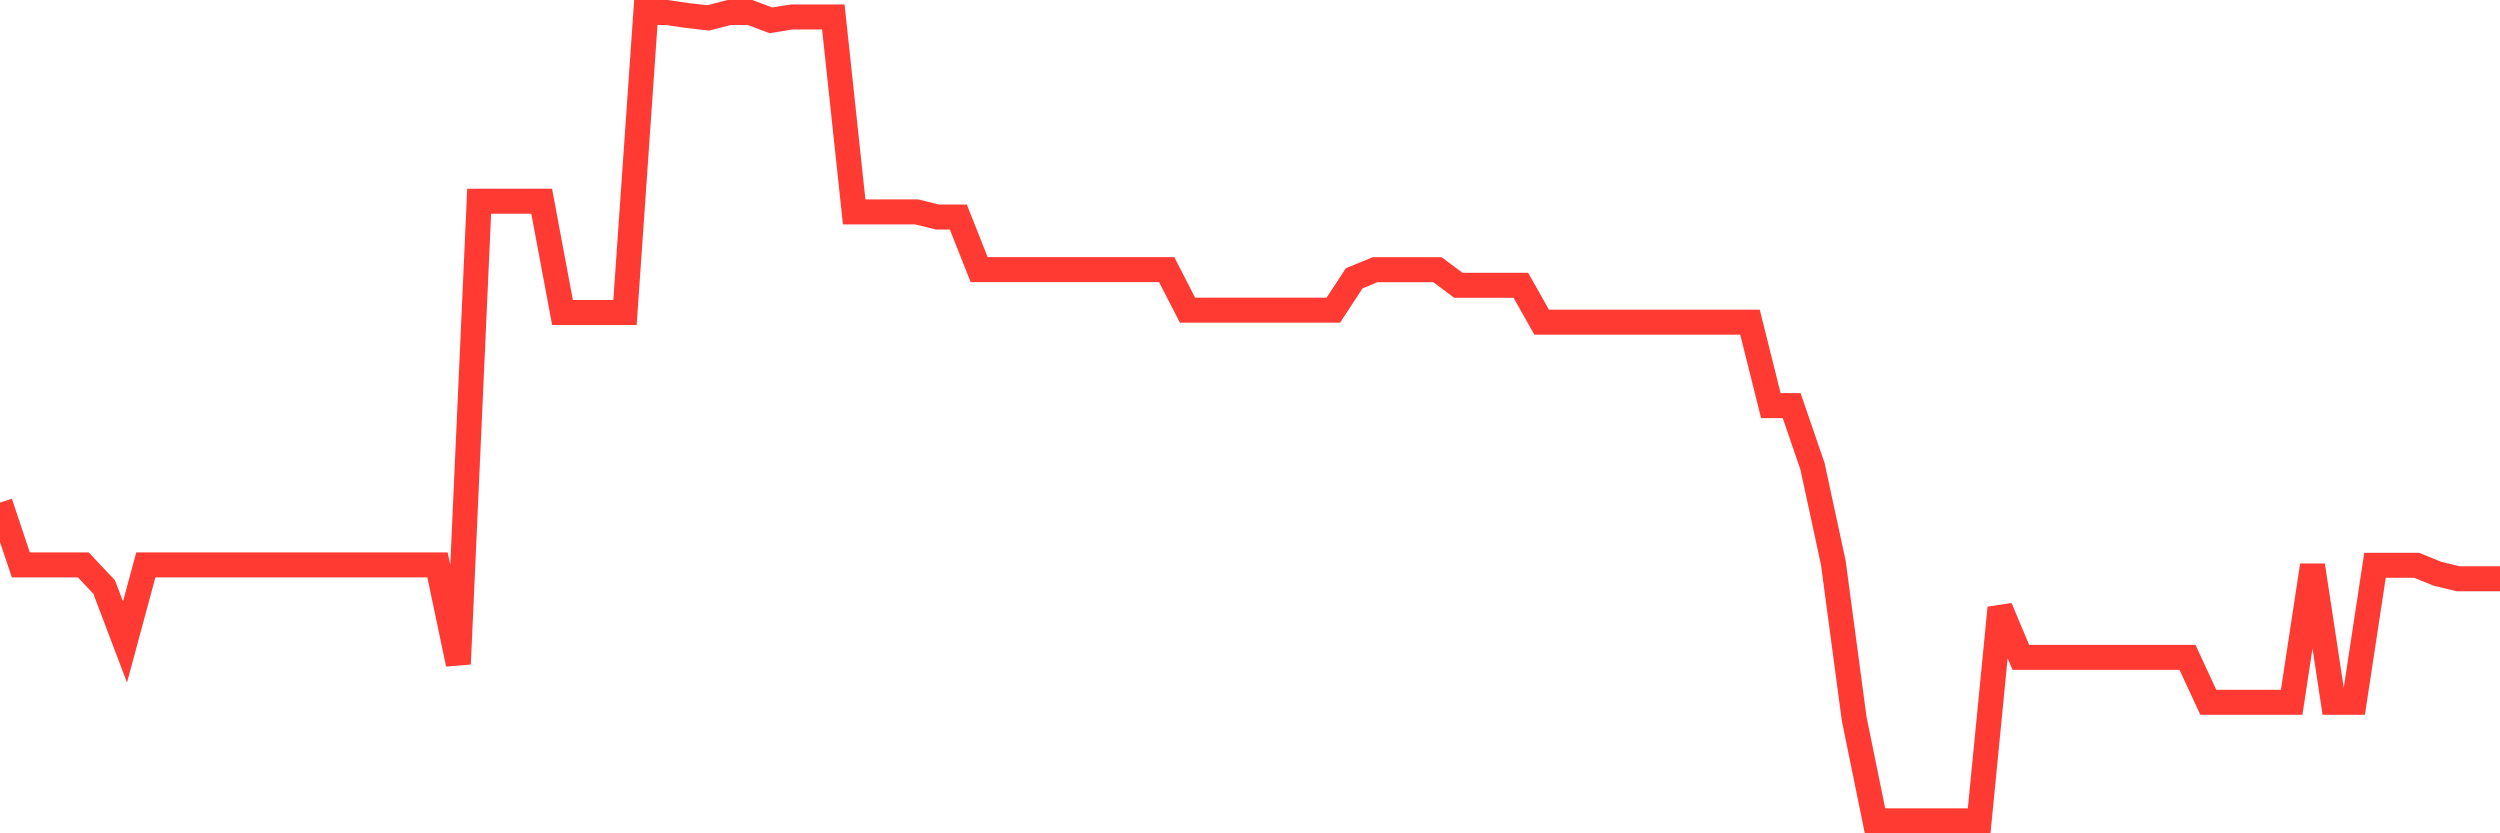 <svg
  xmlns="http://www.w3.org/2000/svg"
  xmlns:xlink="http://www.w3.org/1999/xlink"
  width="120"
  height="40"
  viewBox="0 0 120 40"
  preserveAspectRatio="none"
>
  <polyline
    points="0,24.128 1,27.115 2,27.115 3,27.115 4,27.115 5,28.179 6,30.816 7,27.115 8,27.115 9,27.115 10,27.115 11,27.115 12,27.115 13,27.115 14,27.115 15,27.115 16,27.115 17,27.115 18,27.115 19,27.115 20,27.115 21,27.115 22,31.871 23,9.658 24,9.658 25,9.658 26,9.658 27,15.001 28,15.001 29,15.001 30,15.001 31,0.6 32,0.6 33,0.746 34,0.858 35,0.6 36,0.6 37,0.975 38,0.815 39,0.815 40,0.815 41,10.17 42,10.17 43,10.17 44,10.17 45,10.419 46,10.419 47,12.941 48,12.941 49,12.941 50,12.941 51,12.941 52,12.941 53,12.941 54,12.941 55,12.941 56,12.941 57,14.887 58,14.888 59,14.889 60,14.889 61,14.889 62,14.889 63,14.889 64,14.889 65,13.36 66,12.947 67,12.947 68,12.947 69,12.947 70,13.693 71,13.693 72,13.693 73,13.693 74,15.464 75,15.464 76,15.464 77,15.464 78,15.464 79,15.464 80,15.464 81,15.464 82,15.464 83,15.464 84,15.464 85,19.471 86,19.471 87,22.382 88,27.018 89,34.501 90,39.4 91,39.4 92,39.4 93,39.4 94,39.4 95,39.4 96,29.176 97,31.555 98,31.555 99,31.555 100,31.555 101,31.555 102,31.555 103,31.555 104,31.555 105,31.555 106,33.712 107,33.712 108,33.712 109,33.712 110,33.712 111,27.135 112,33.712 113,33.712 114,27.135 115,27.135 116,27.135 117,27.542 118,27.782 119,27.782 120,27.782"
    fill="none"
    stroke="#ff3a33"
    stroke-width="1.2"
  >
  </polyline>
</svg>